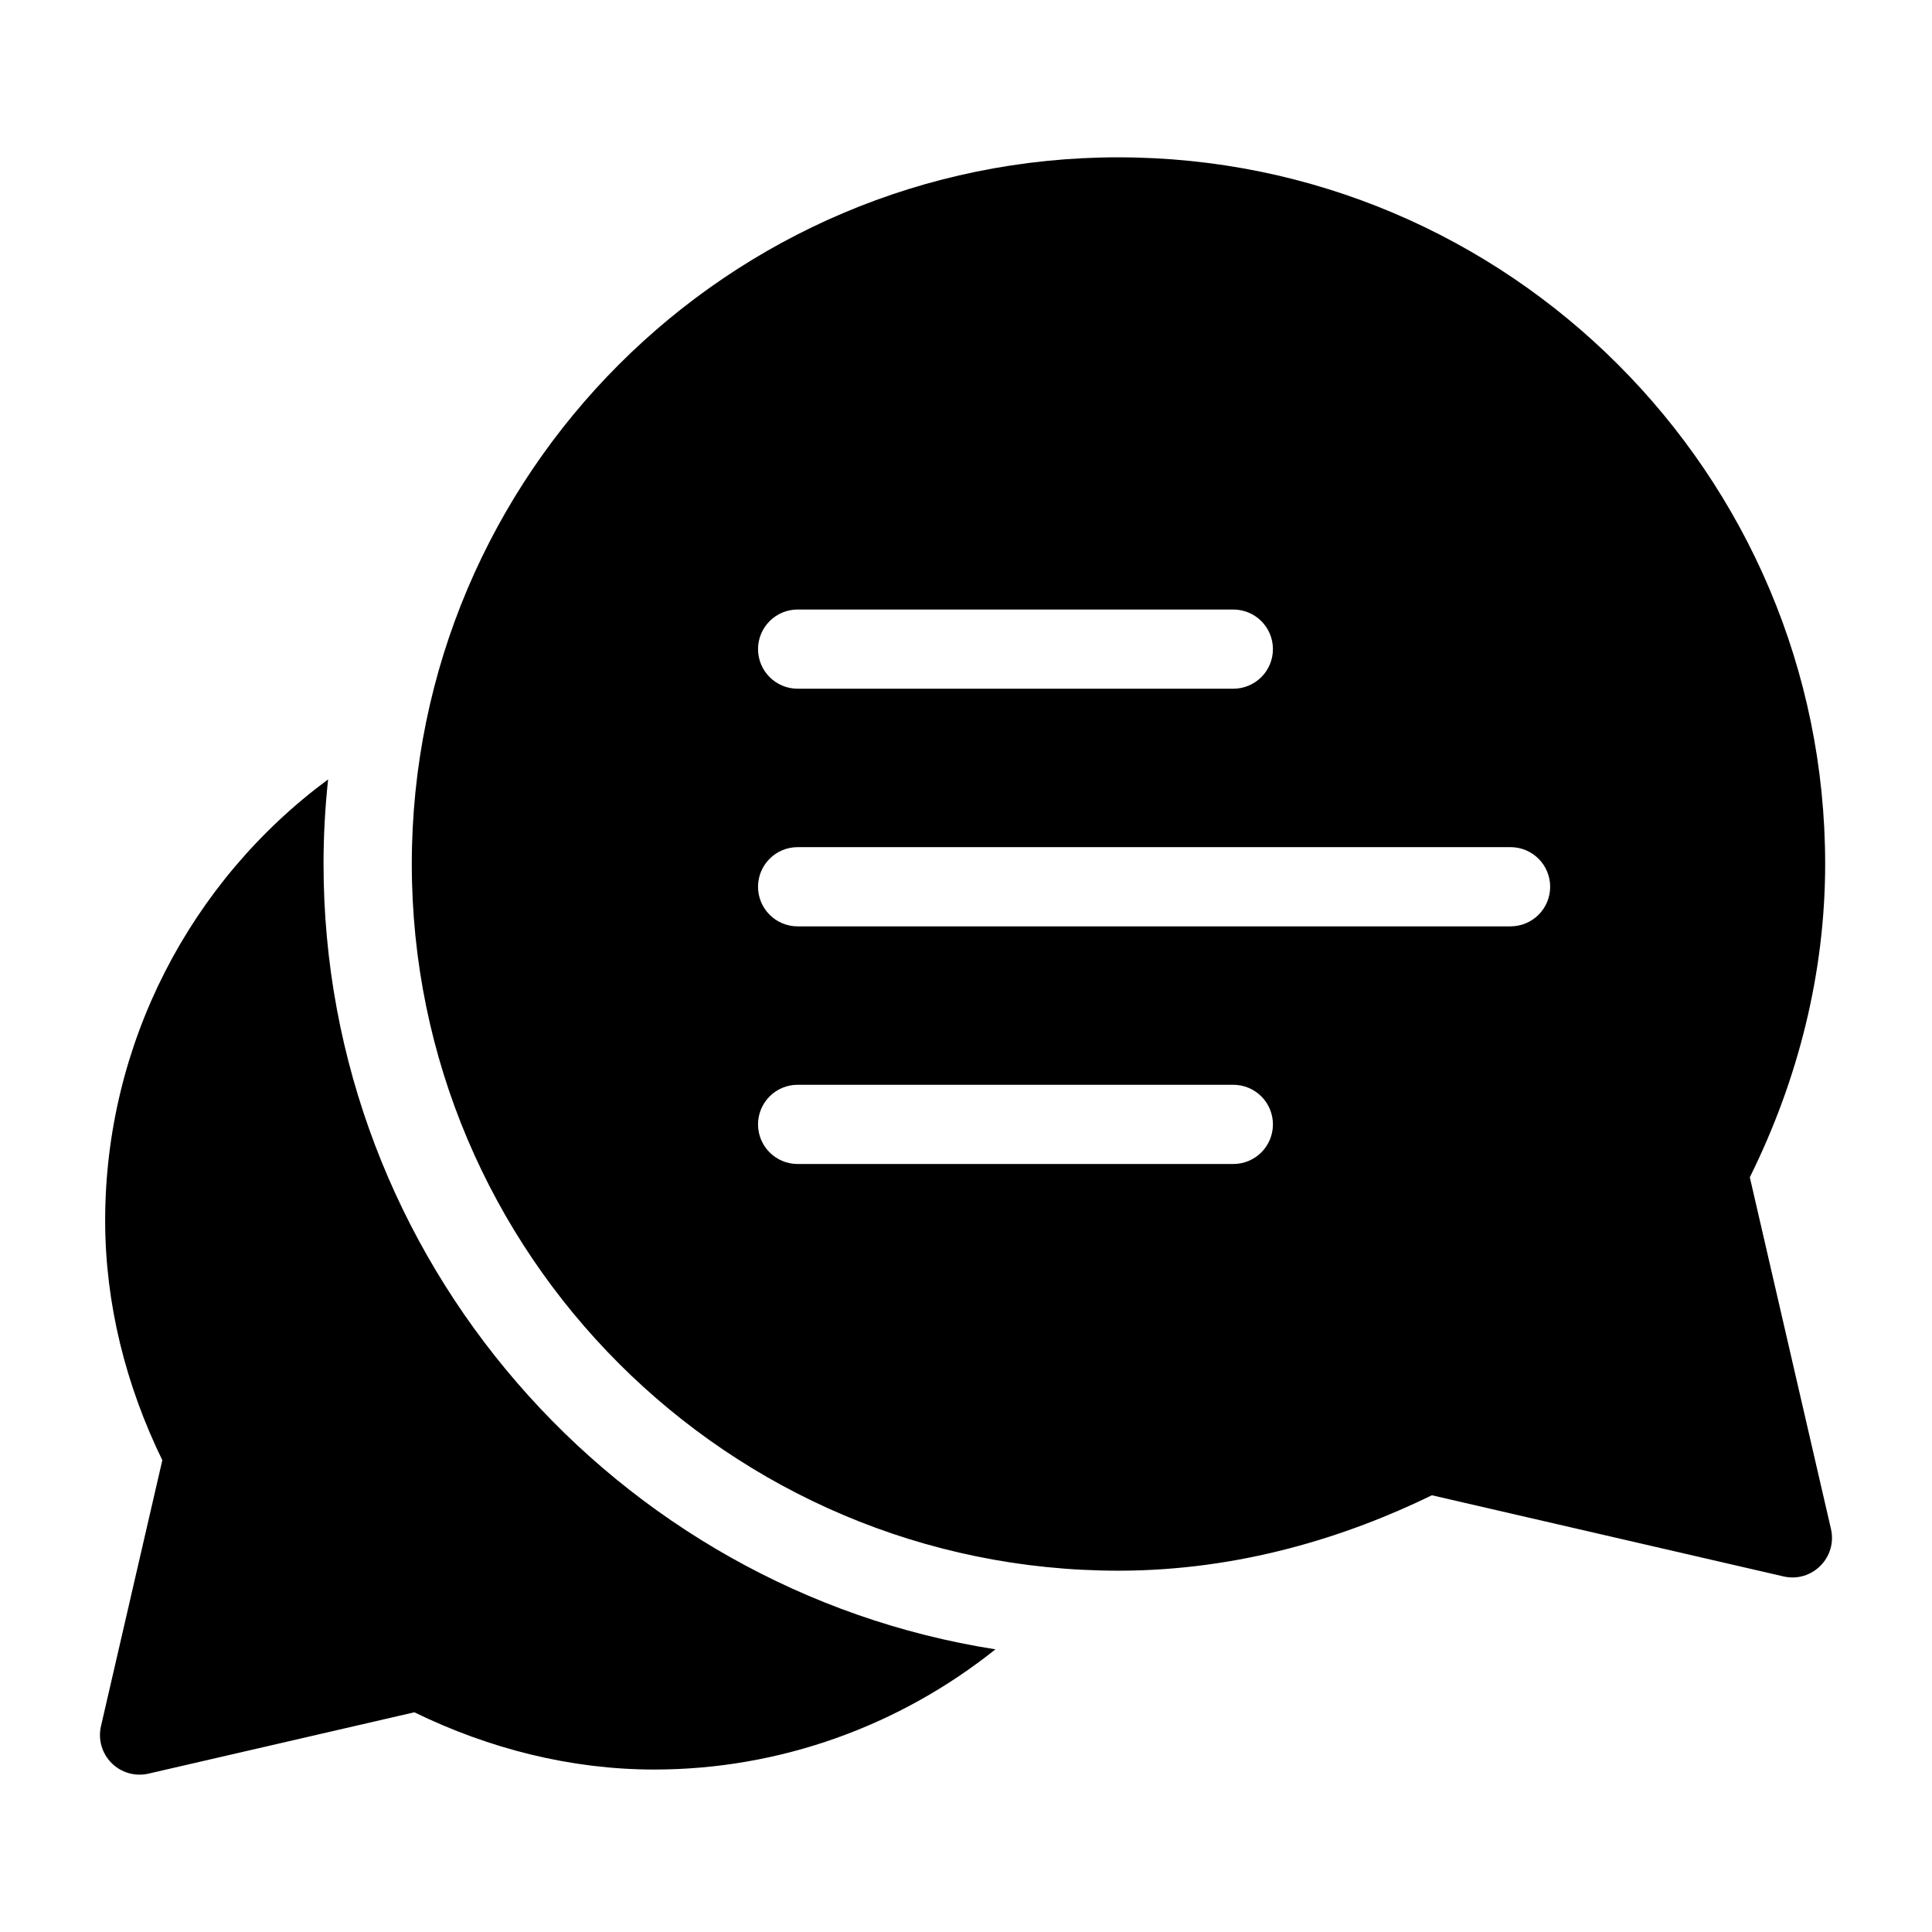 <?xml version="1.0" encoding="UTF-8"?>
<!-- Uploaded to: ICON Repo, www.svgrepo.com, Generator: ICON Repo Mixer Tools -->
<svg fill="#000000" width="800px" height="800px" version="1.1" viewBox="144 144 512 512" xmlns="http://www.w3.org/2000/svg">
 <g>
  <path d="m440.4 185.69c-103.31 0-187.27 83.98-187.27 187.29 0 103.31 83.961 187.27 187.27 187.27 32.047 0 60.434-8.953 83.066-19.988l93.172 21.504c7.559 1.742 14.328-5.031 12.586-12.586l-21.504-93.191c12.812-25.836 19.961-54.125 19.969-83.004 0-103.31-83.98-187.29-187.29-187.29zm-85.016 119.84h115.46c2.781 0 5.453 1.105 7.422 3.074 1.969 1.965 3.074 4.637 3.074 7.422 0 2.781-1.105 5.453-3.074 7.418-1.969 1.969-4.641 3.074-7.422 3.074h-115.46c-5.797 0-10.496-4.699-10.496-10.492 0-5.797 4.699-10.496 10.496-10.496zm0 62.977h188.93v-0.004c2.781 0 5.453 1.109 7.422 3.074 1.969 1.969 3.074 4.641 3.074 7.422 0 2.785-1.105 5.453-3.074 7.422s-4.641 3.074-7.422 3.074h-188.93c-5.797 0-10.496-4.699-10.496-10.496s4.699-10.496 10.496-10.496zm0 62.977h115.46v-0.004c2.781 0 5.453 1.105 7.422 3.074s3.074 4.641 3.074 7.422c0 2.785-1.105 5.453-3.074 7.422s-4.641 3.074-7.422 3.074h-115.46c-5.797 0-10.496-4.699-10.496-10.496s4.699-10.496 10.496-10.496z"/>
  <path d="m230.95 350.55c-36.547 27.008-59.082 70.086-59.082 116.89 0.004 22.094 5.488 43.703 15.148 63.531l-16.258 70.48v-0.004c-0.812 3.527 0.25 7.223 2.809 9.781 2.559 2.559 6.254 3.617 9.781 2.805l70.457-16.258c19.836 9.672 41.461 15.164 63.57 15.172 33.254 0 64.984-11.535 90.426-31.855-100.61-15.758-178.06-103.22-178.06-208.12 0-7.574 0.422-15.055 1.211-22.426z"/>
 </g>
</svg>